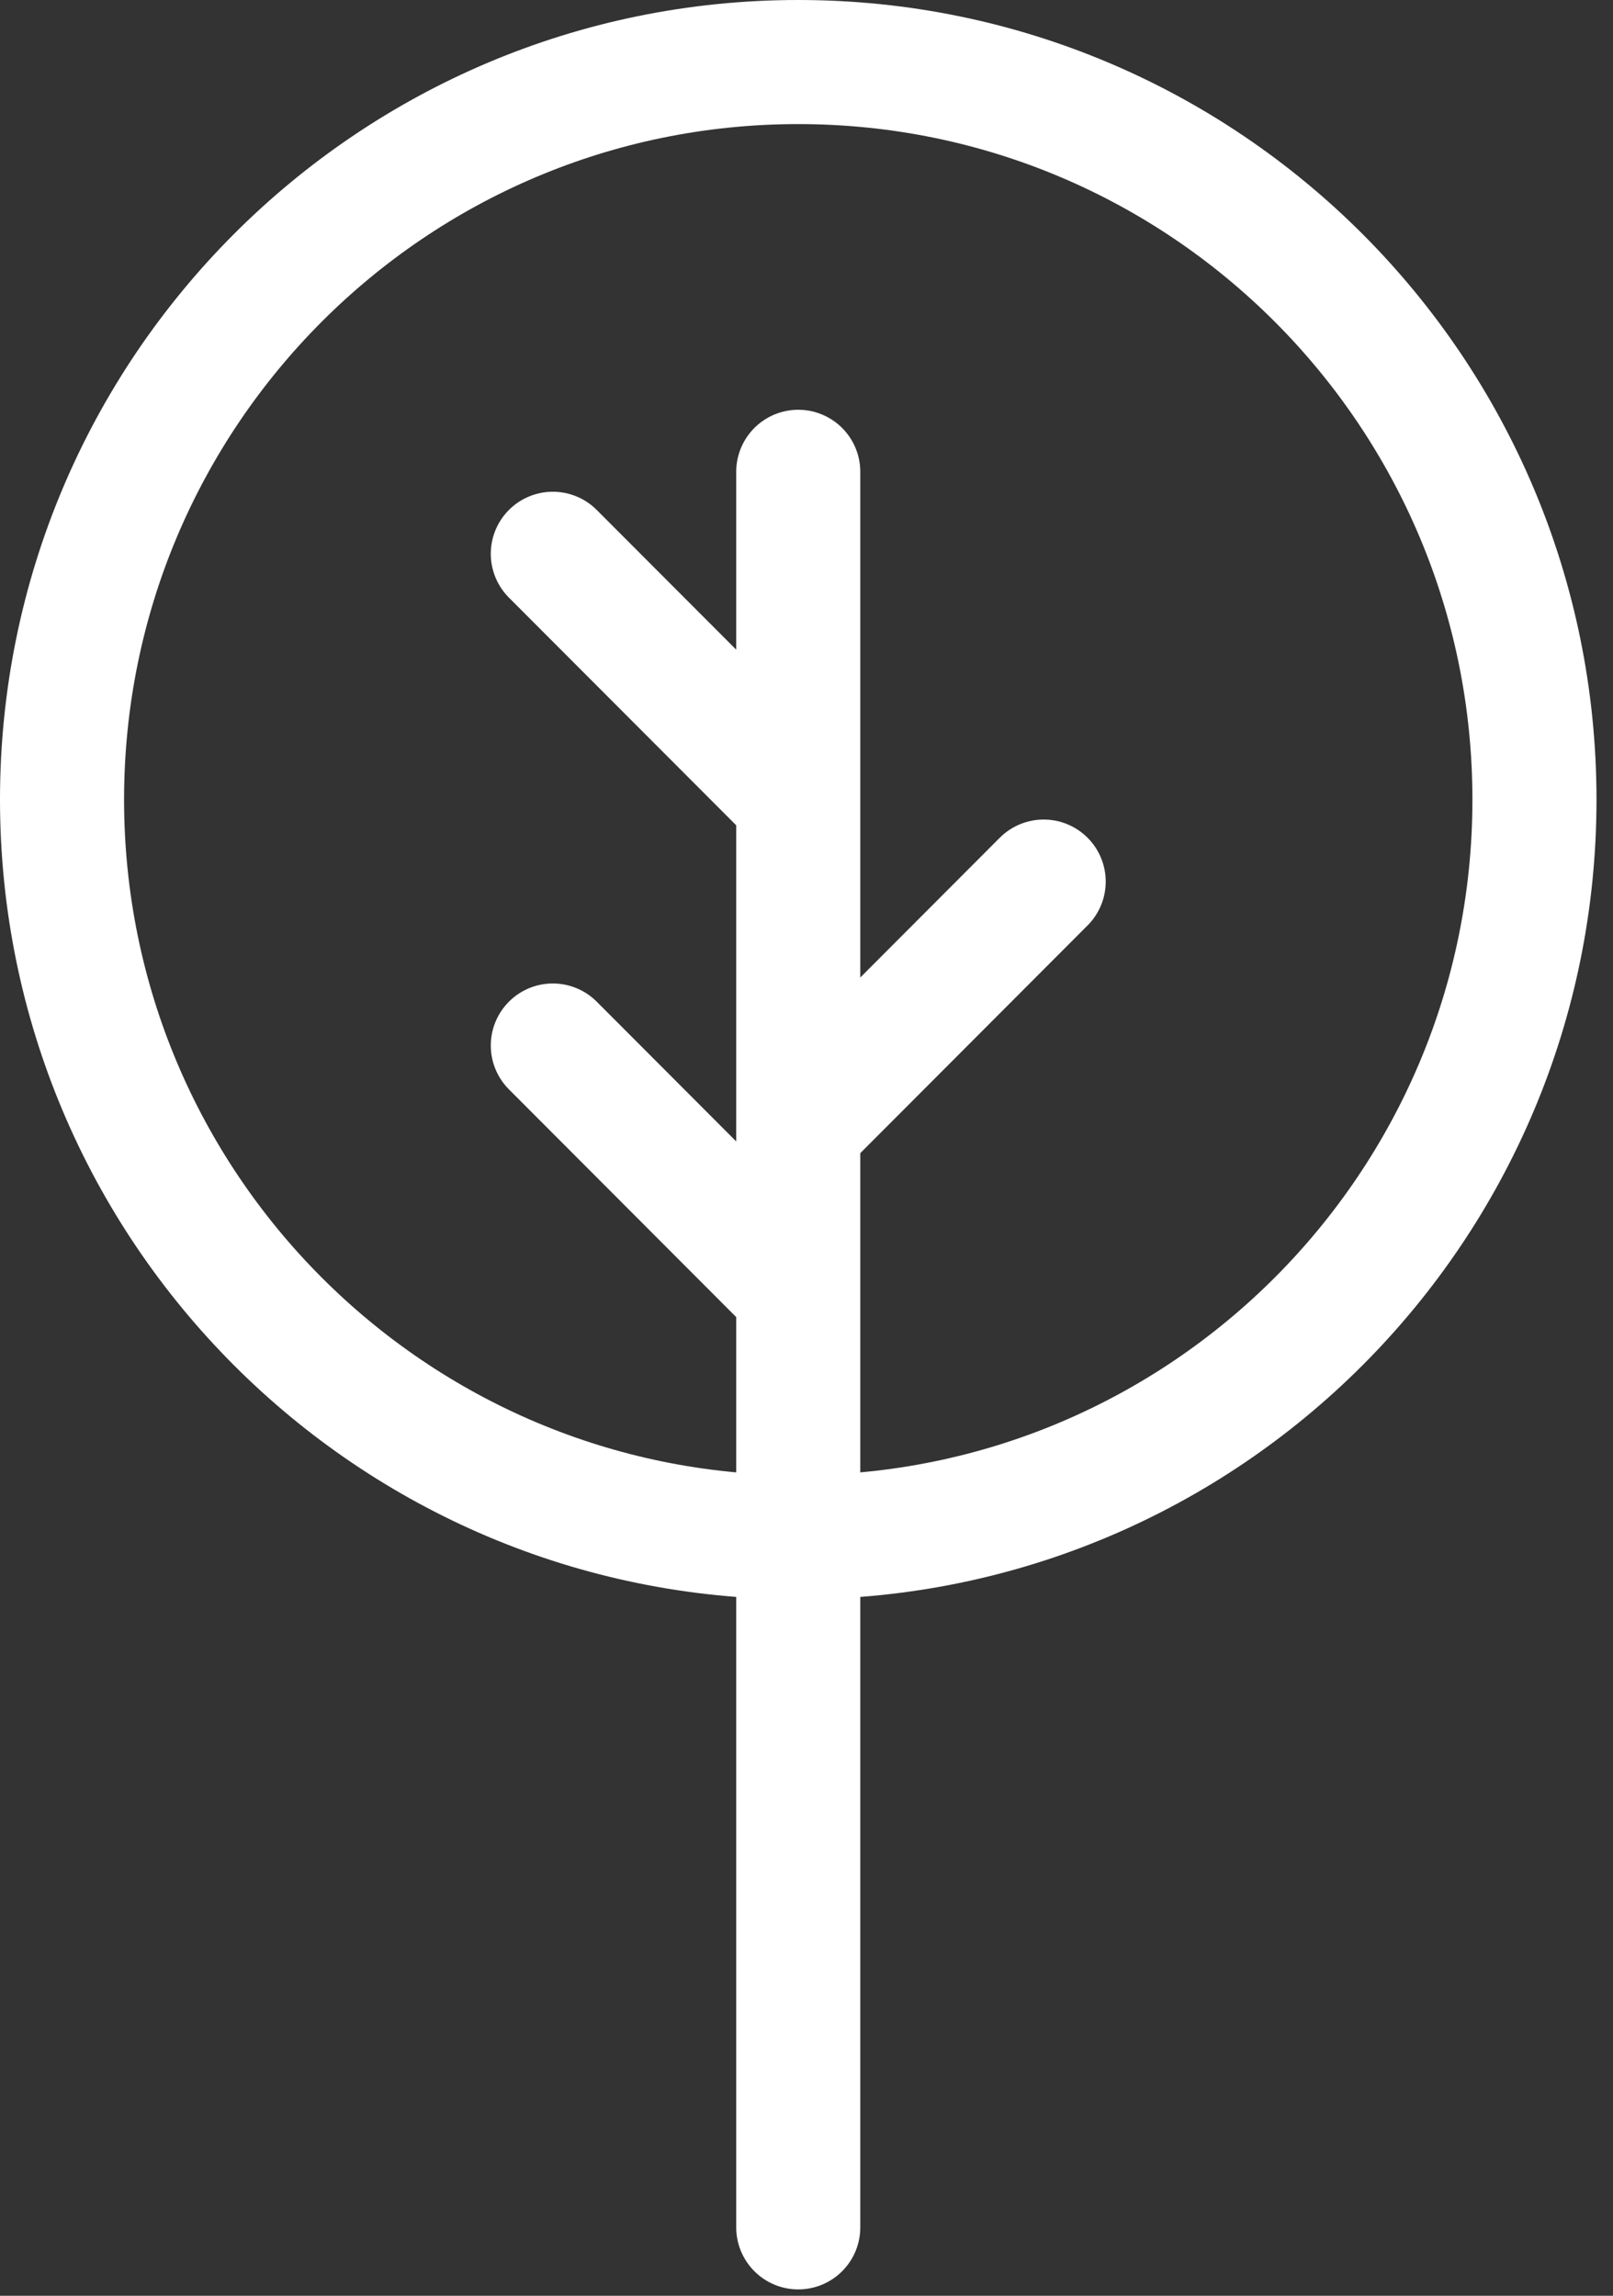 <svg width="26" height="37" viewBox="0 0 26 37" fill="none" xmlns="http://www.w3.org/2000/svg">
<rect x="0" y="0" width="26" height="37" fill="#333333" stroke="none"/>
<path fill-rule="evenodd" clip-rule="evenodd" d="M24.734 12.887C24.734 19.453 19.422 24.775 12.867 24.775C6.312 24.775 1 19.453 1 12.887C1 6.322 6.312 1 12.867 1C19.422 1 24.734 6.322 24.734 12.887Z" stroke="white" stroke-width="2" stroke-linecap="round" stroke-linejoin="round"/>
<path d="M12.867 35.897V7.604" stroke="white" stroke-width="2" stroke-linecap="round" stroke-linejoin="round"/>
<path d="M16.823 14.208L12.867 18.171" stroke="white" stroke-width="2" stroke-linecap="round" stroke-linejoin="round"/>
<path d="M8.911 8.925L12.743 12.763" stroke="white" stroke-width="2" stroke-linecap="round" stroke-linejoin="round"/>
<path d="M8.911 16.85L12.743 20.689" stroke="white" stroke-width="2" stroke-linecap="round" stroke-linejoin="round"/>
</svg>
